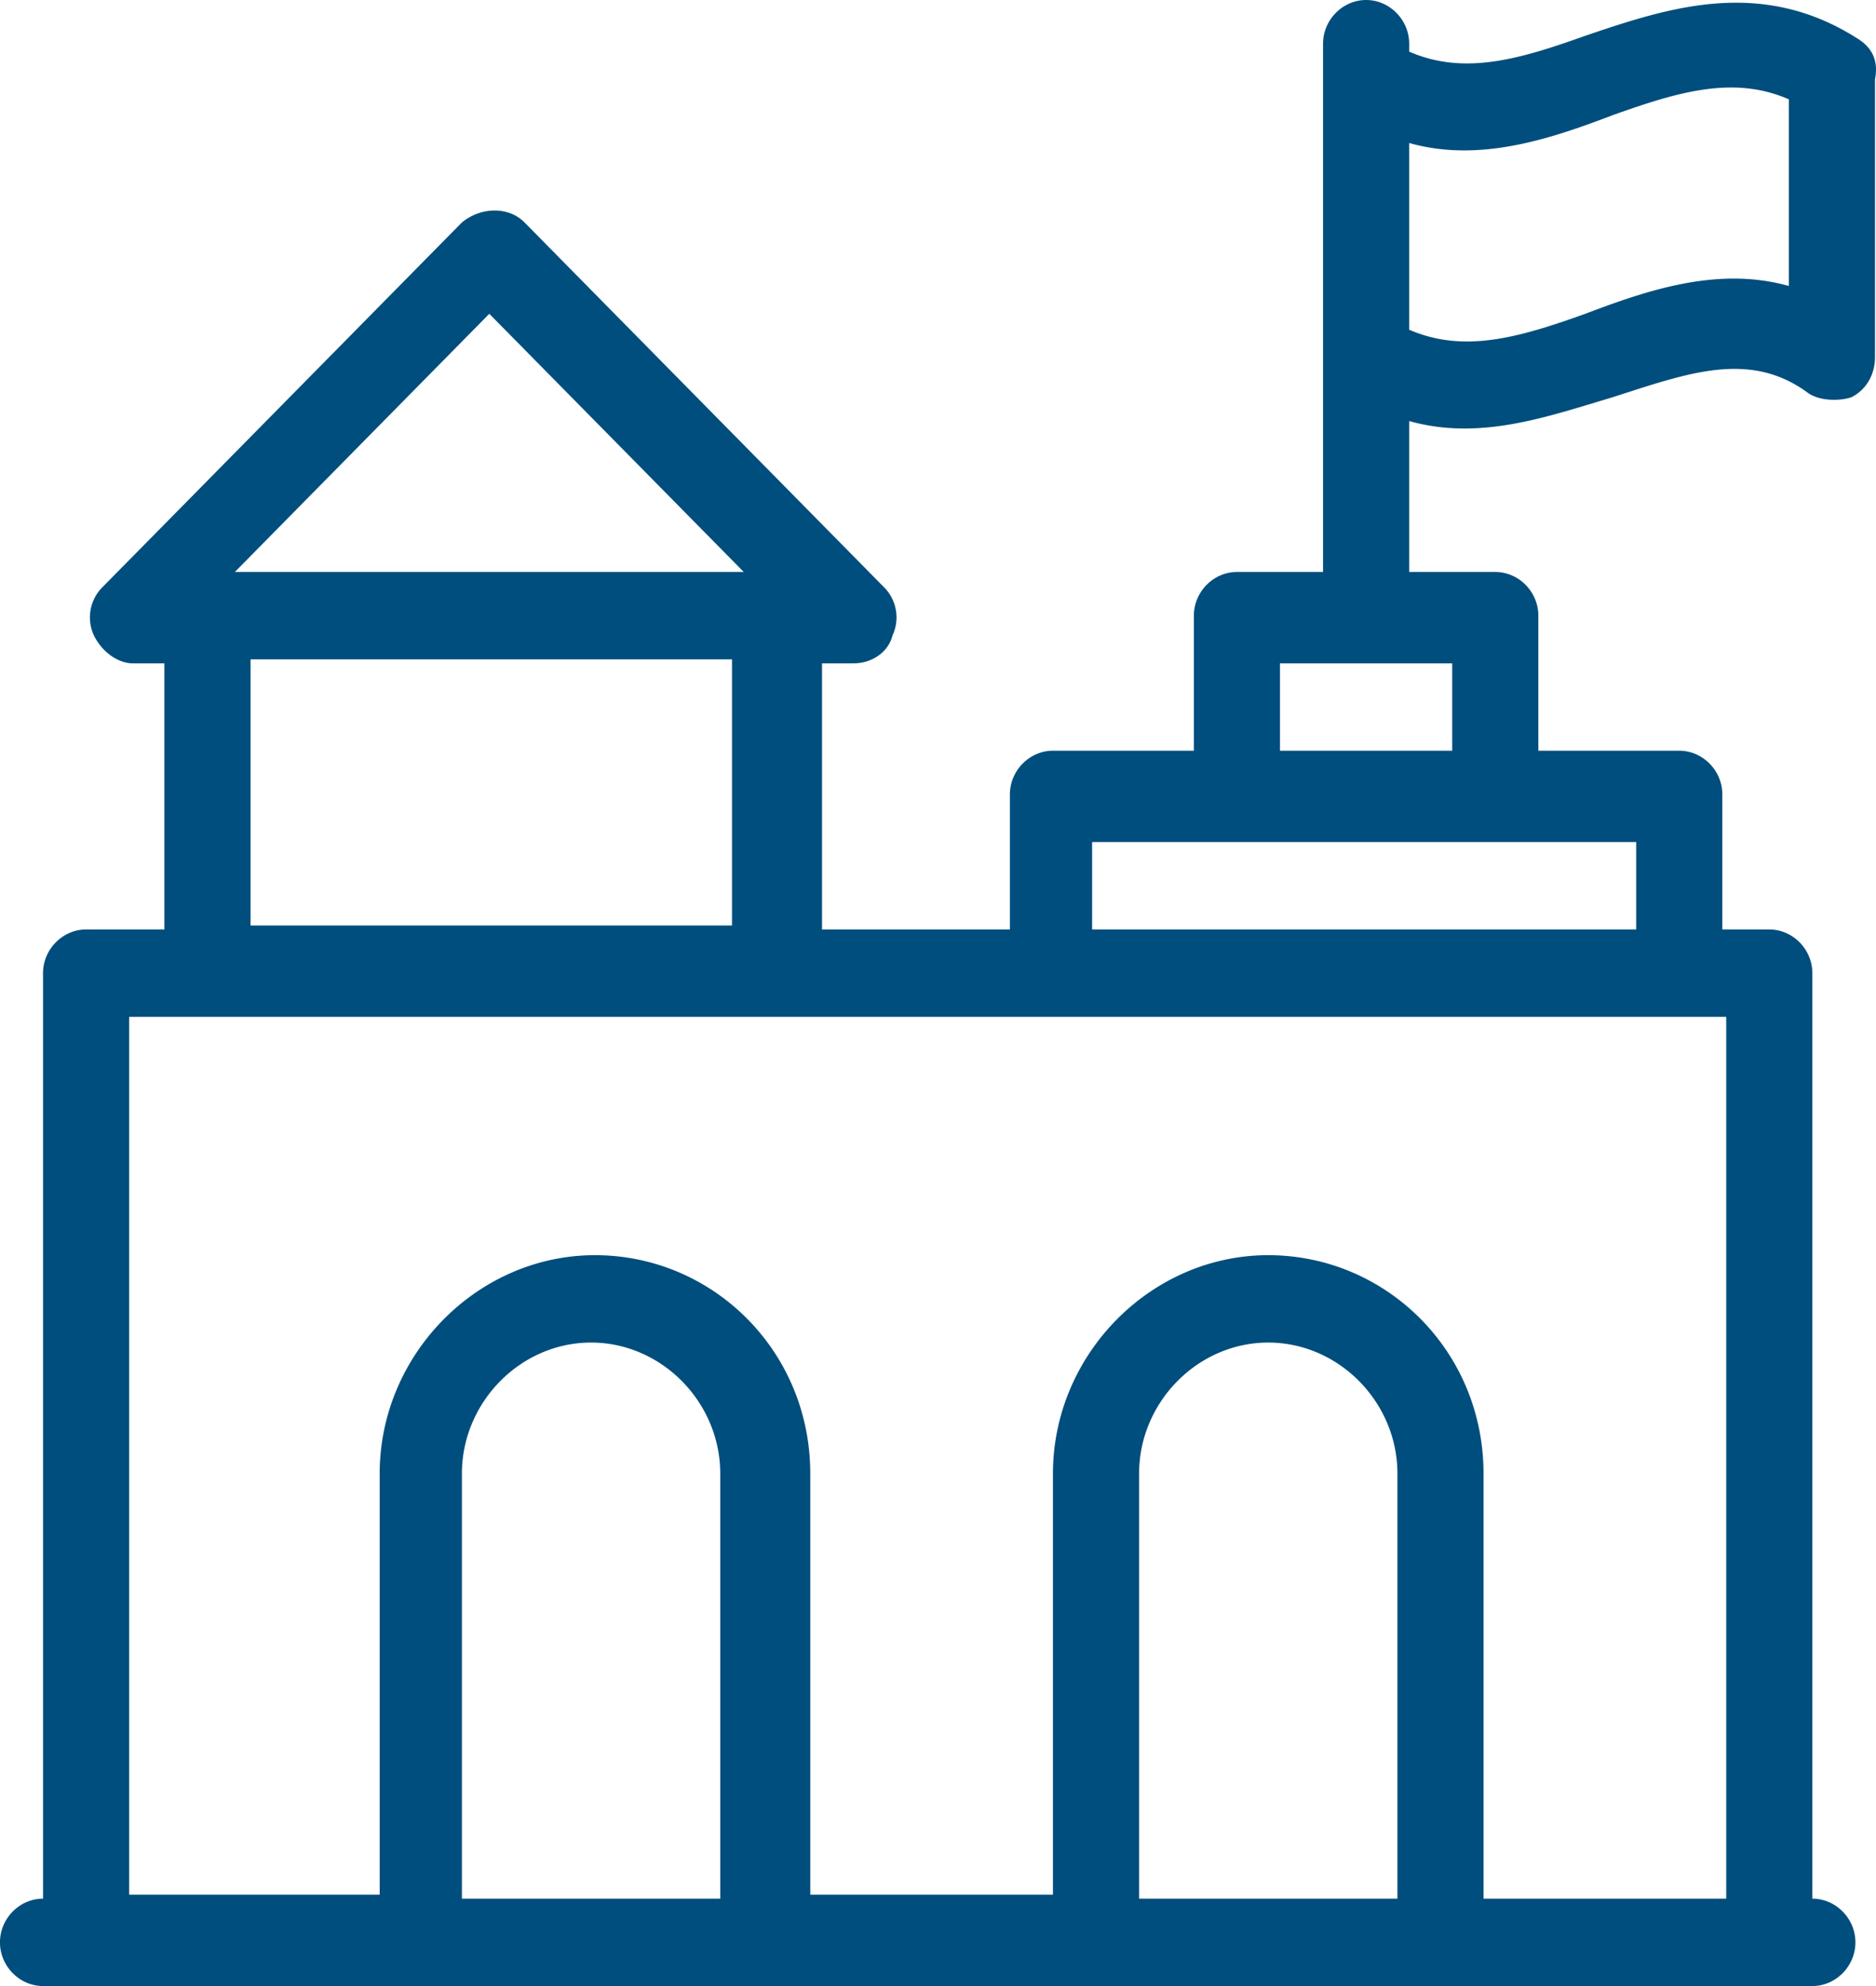 <svg xmlns="http://www.w3.org/2000/svg" viewBox="0 0 68 72" fill="none"><g clip-path="url(#A)"><path d="M67.396 1.44c-3.547-2.304-6.952-1.152-9.932-.144-2.412.864-4.398 1.44-6.385.576v-.288C51.079.72 50.369 0 49.518 0s-1.561.72-1.561 1.584v19.152h-3.121c-.851 0-1.561.72-1.561 1.584v4.896h-5.108c-.851 0-1.561.72-1.561 1.584v4.896h-6.81v-9.648h1.135c.709 0 1.277-.432 1.419-1.008a1.55 1.55 0 0 0-.284-1.728L19.013 8.064c-.568-.576-1.561-.576-2.27 0L3.689 21.312a1.55 1.55 0 0 0-.284 1.728c.284.576.851 1.008 1.419 1.008h1.135v9.648H3.121c-.851 0-1.561.72-1.561 1.584v33.552c-.851 0-1.561.72-1.561 1.584S.709 72 1.561 72h64.132c.851 0 1.561-.72 1.561-1.584s-.709-1.584-1.561-1.584V35.28c0-.864-.709-1.584-1.561-1.584H62.43V28.8c0-.864-.709-1.584-1.561-1.584h-5.108V22.32c0-.864-.709-1.584-1.561-1.584h-3.121v-5.472c2.554.72 4.966-.144 7.378-.864 2.696-.864 4.966-1.728 7.094-.144.426.288 1.135.288 1.561.144.568-.288.851-.864.851-1.44V2.881c.142-.721-.142-1.152-.567-1.441zm-49.66 9.936l9.223 9.36H8.513l9.223-9.36zM9.081 23.904h17.452v9.648H9.081v-9.648zm17.026 44.928h-9.364V53.424c0-2.592 2.128-4.752 4.682-4.752s4.682 2.16 4.682 4.752v15.408zm24.546 0h-9.364V53.424c0-2.592 2.128-4.752 4.682-4.752s4.682 2.16 4.682 4.752v15.408zm11.918 0h-8.797V53.424c0-4.464-3.547-7.92-7.804-7.92s-7.804 3.6-7.804 7.92v15.264H29.37V53.424c0-4.464-3.547-7.92-7.804-7.92s-7.804 3.6-7.804 7.92v15.264H4.682V36.864h57.889v31.968zm-3.263-35.136H39.586v-3.168h19.722v3.168zm-6.669-6.48h-6.243v-3.168h6.243v3.168zm12.202-16.848c-2.554-.72-5.108.144-7.378 1.008-2.412.864-4.398 1.44-6.385.576V5.184c2.554.72 5.108-.144 7.377-1.008 2.412-.864 4.399-1.44 6.385-.576v6.768h.001z" fill="#004e7d"/></g><defs><clipPath id="A"><path fill="#fff" d="M0 0h68v72H0z"/></clipPath></defs></svg>